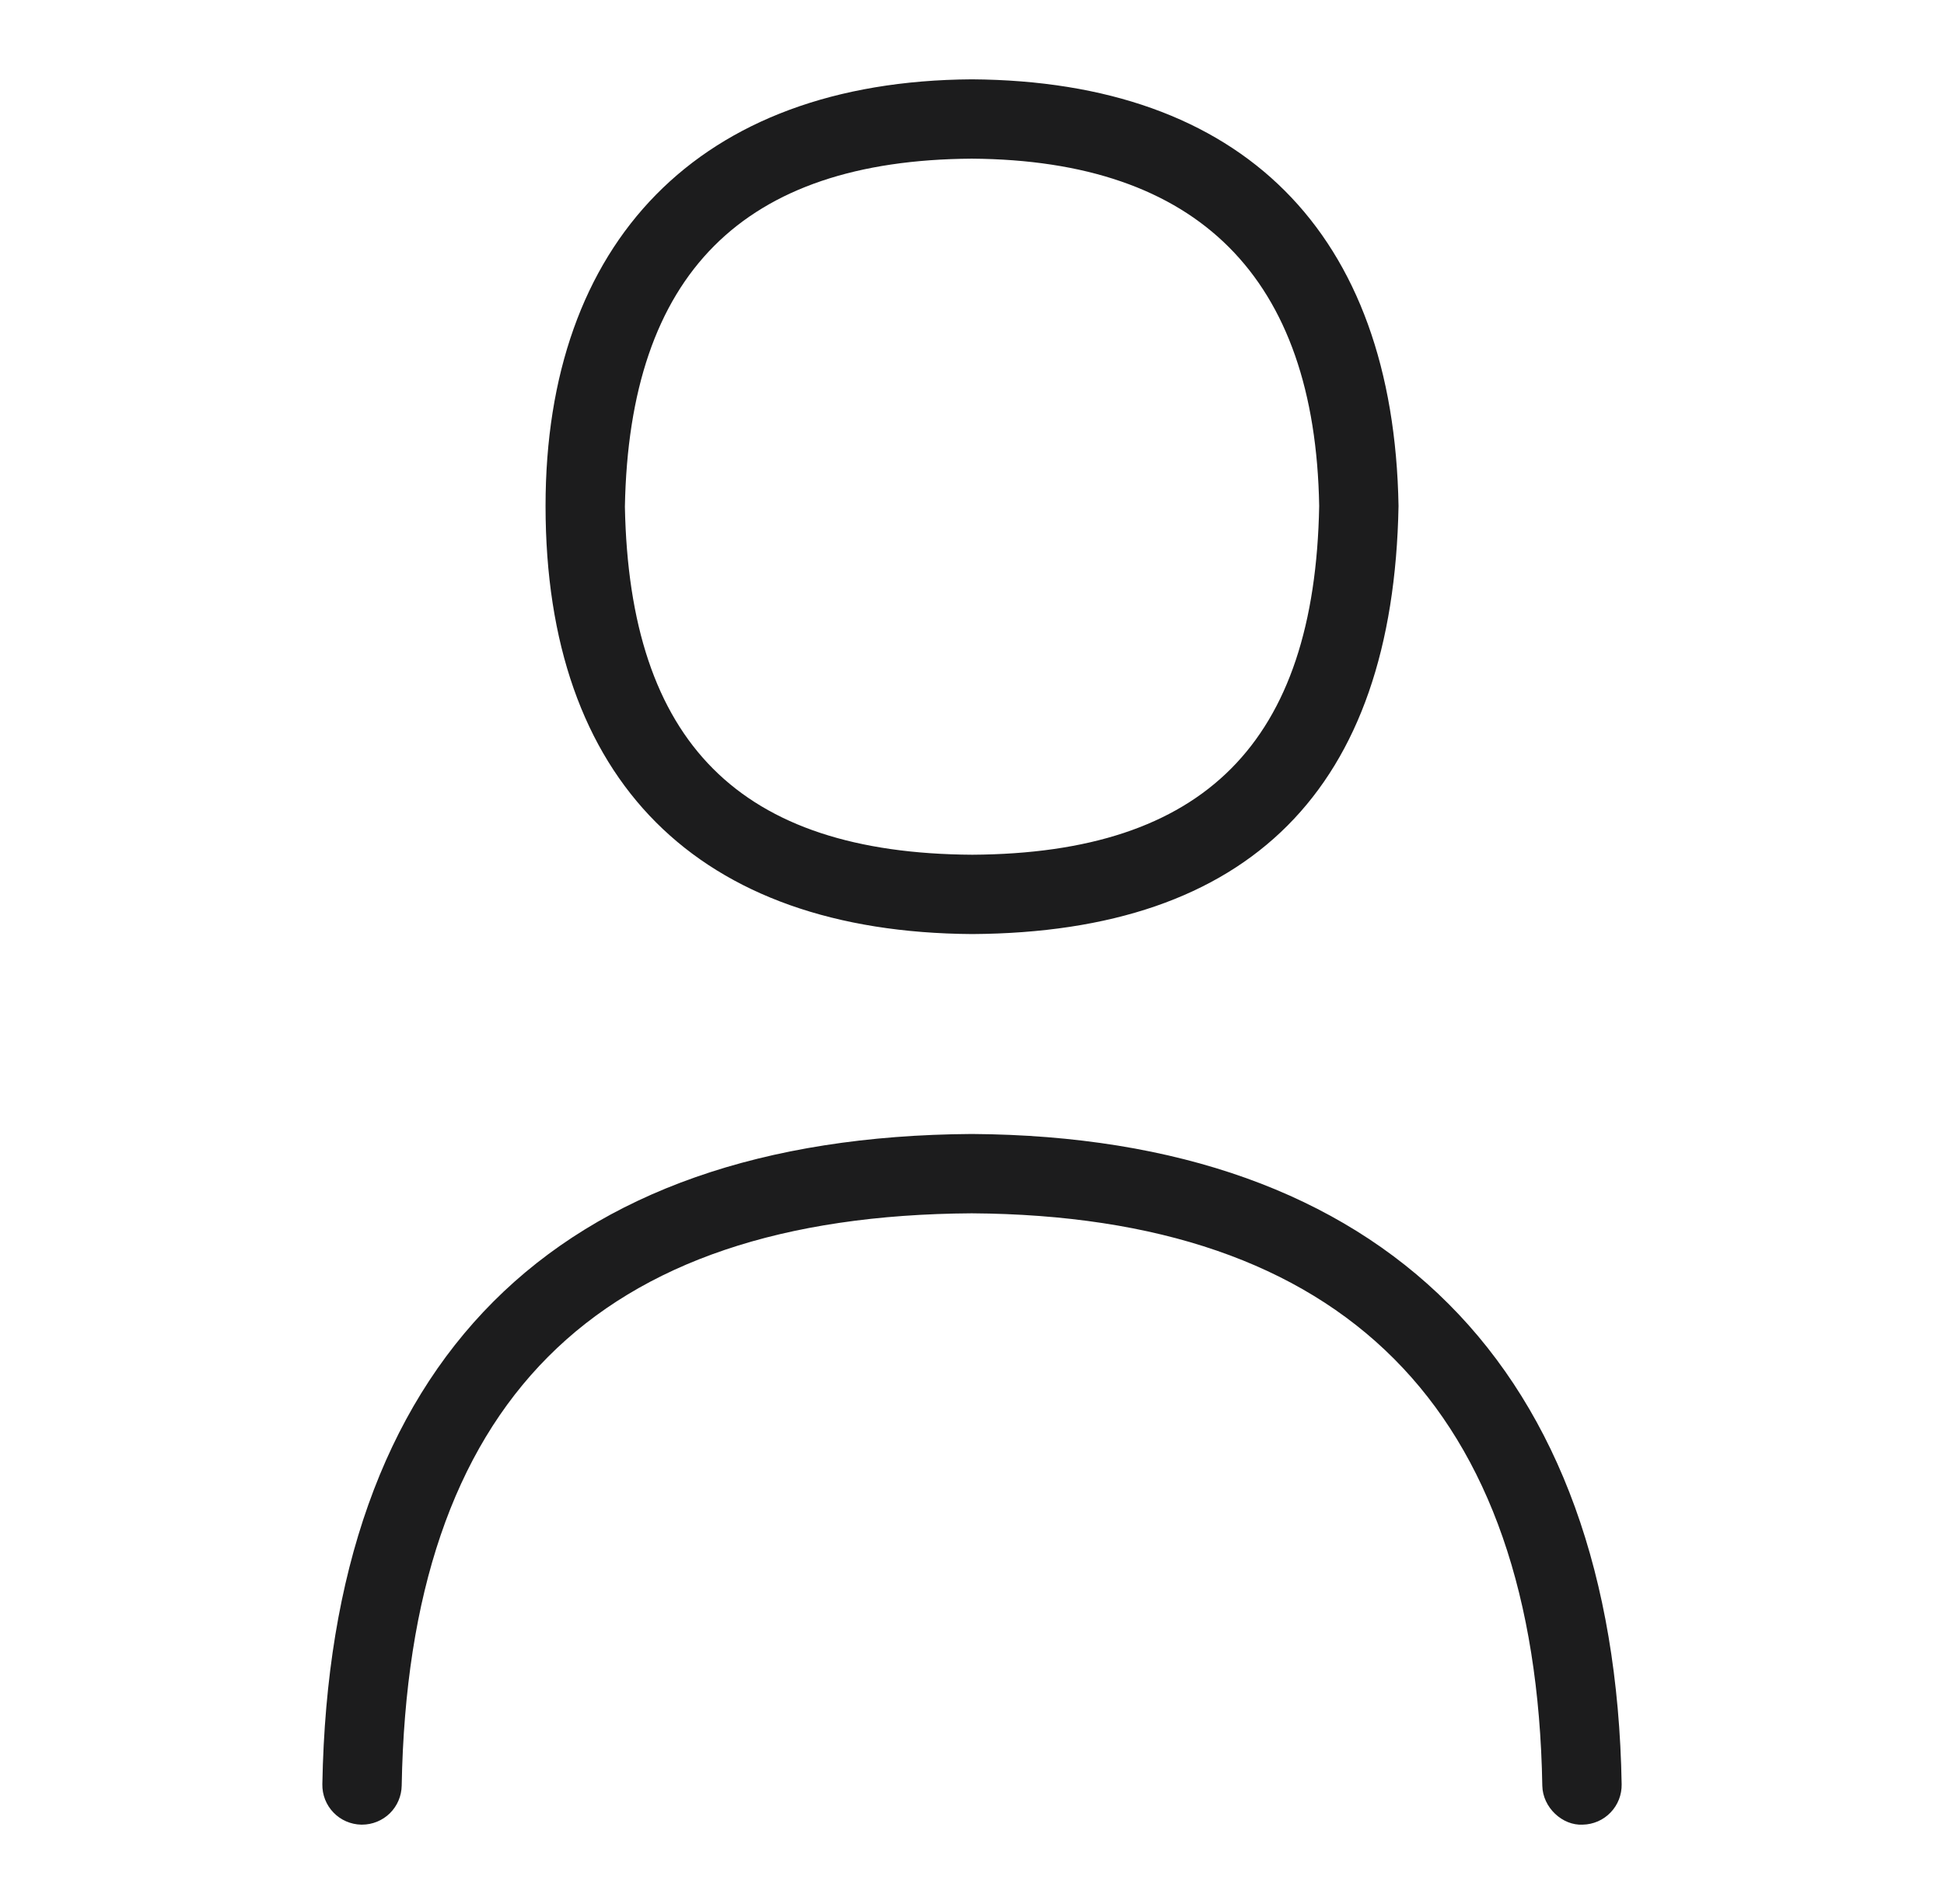 <svg width="49" height="48" viewBox="0 0 49 48" fill="none" xmlns="http://www.w3.org/2000/svg">
<g id="Frame">
<g id="Group">
<path id="Vector" d="M24.507 23.548C31.507 23.506 35.121 19.888 35.251 12.756C35.131 5.864 31.317 2.044 24.495 2C17.591 2.042 13.751 6.132 13.751 12.756C13.751 19.68 17.593 23.506 24.507 23.548ZM24.495 4C30.205 4.038 33.151 6.996 33.251 12.756C33.141 18.72 30.359 21.514 24.507 21.548C18.647 21.514 15.865 18.726 15.751 12.774C15.861 6.906 18.725 4.036 24.495 4ZM24.495 28.588C13.977 28.654 8.317 34.322 8.125 44.982C8.123 45.113 8.146 45.244 8.194 45.366C8.242 45.488 8.314 45.6 8.405 45.694C8.496 45.789 8.605 45.865 8.726 45.917C8.846 45.969 8.976 45.998 9.107 46H9.125C9.387 46 9.639 45.897 9.826 45.714C10.013 45.53 10.12 45.28 10.125 45.018C10.297 35.368 15.001 30.646 24.493 30.588C33.871 30.648 38.711 35.504 38.875 45.018C38.885 45.57 39.385 46.028 39.893 46C40.025 45.998 40.154 45.969 40.275 45.917C40.395 45.865 40.504 45.789 40.595 45.694C40.686 45.6 40.758 45.488 40.806 45.366C40.854 45.244 40.877 45.113 40.875 44.982C40.693 34.478 34.881 28.654 24.495 28.588Z" fill="#1C1C1D"/>
</g>
</g>
</svg>
